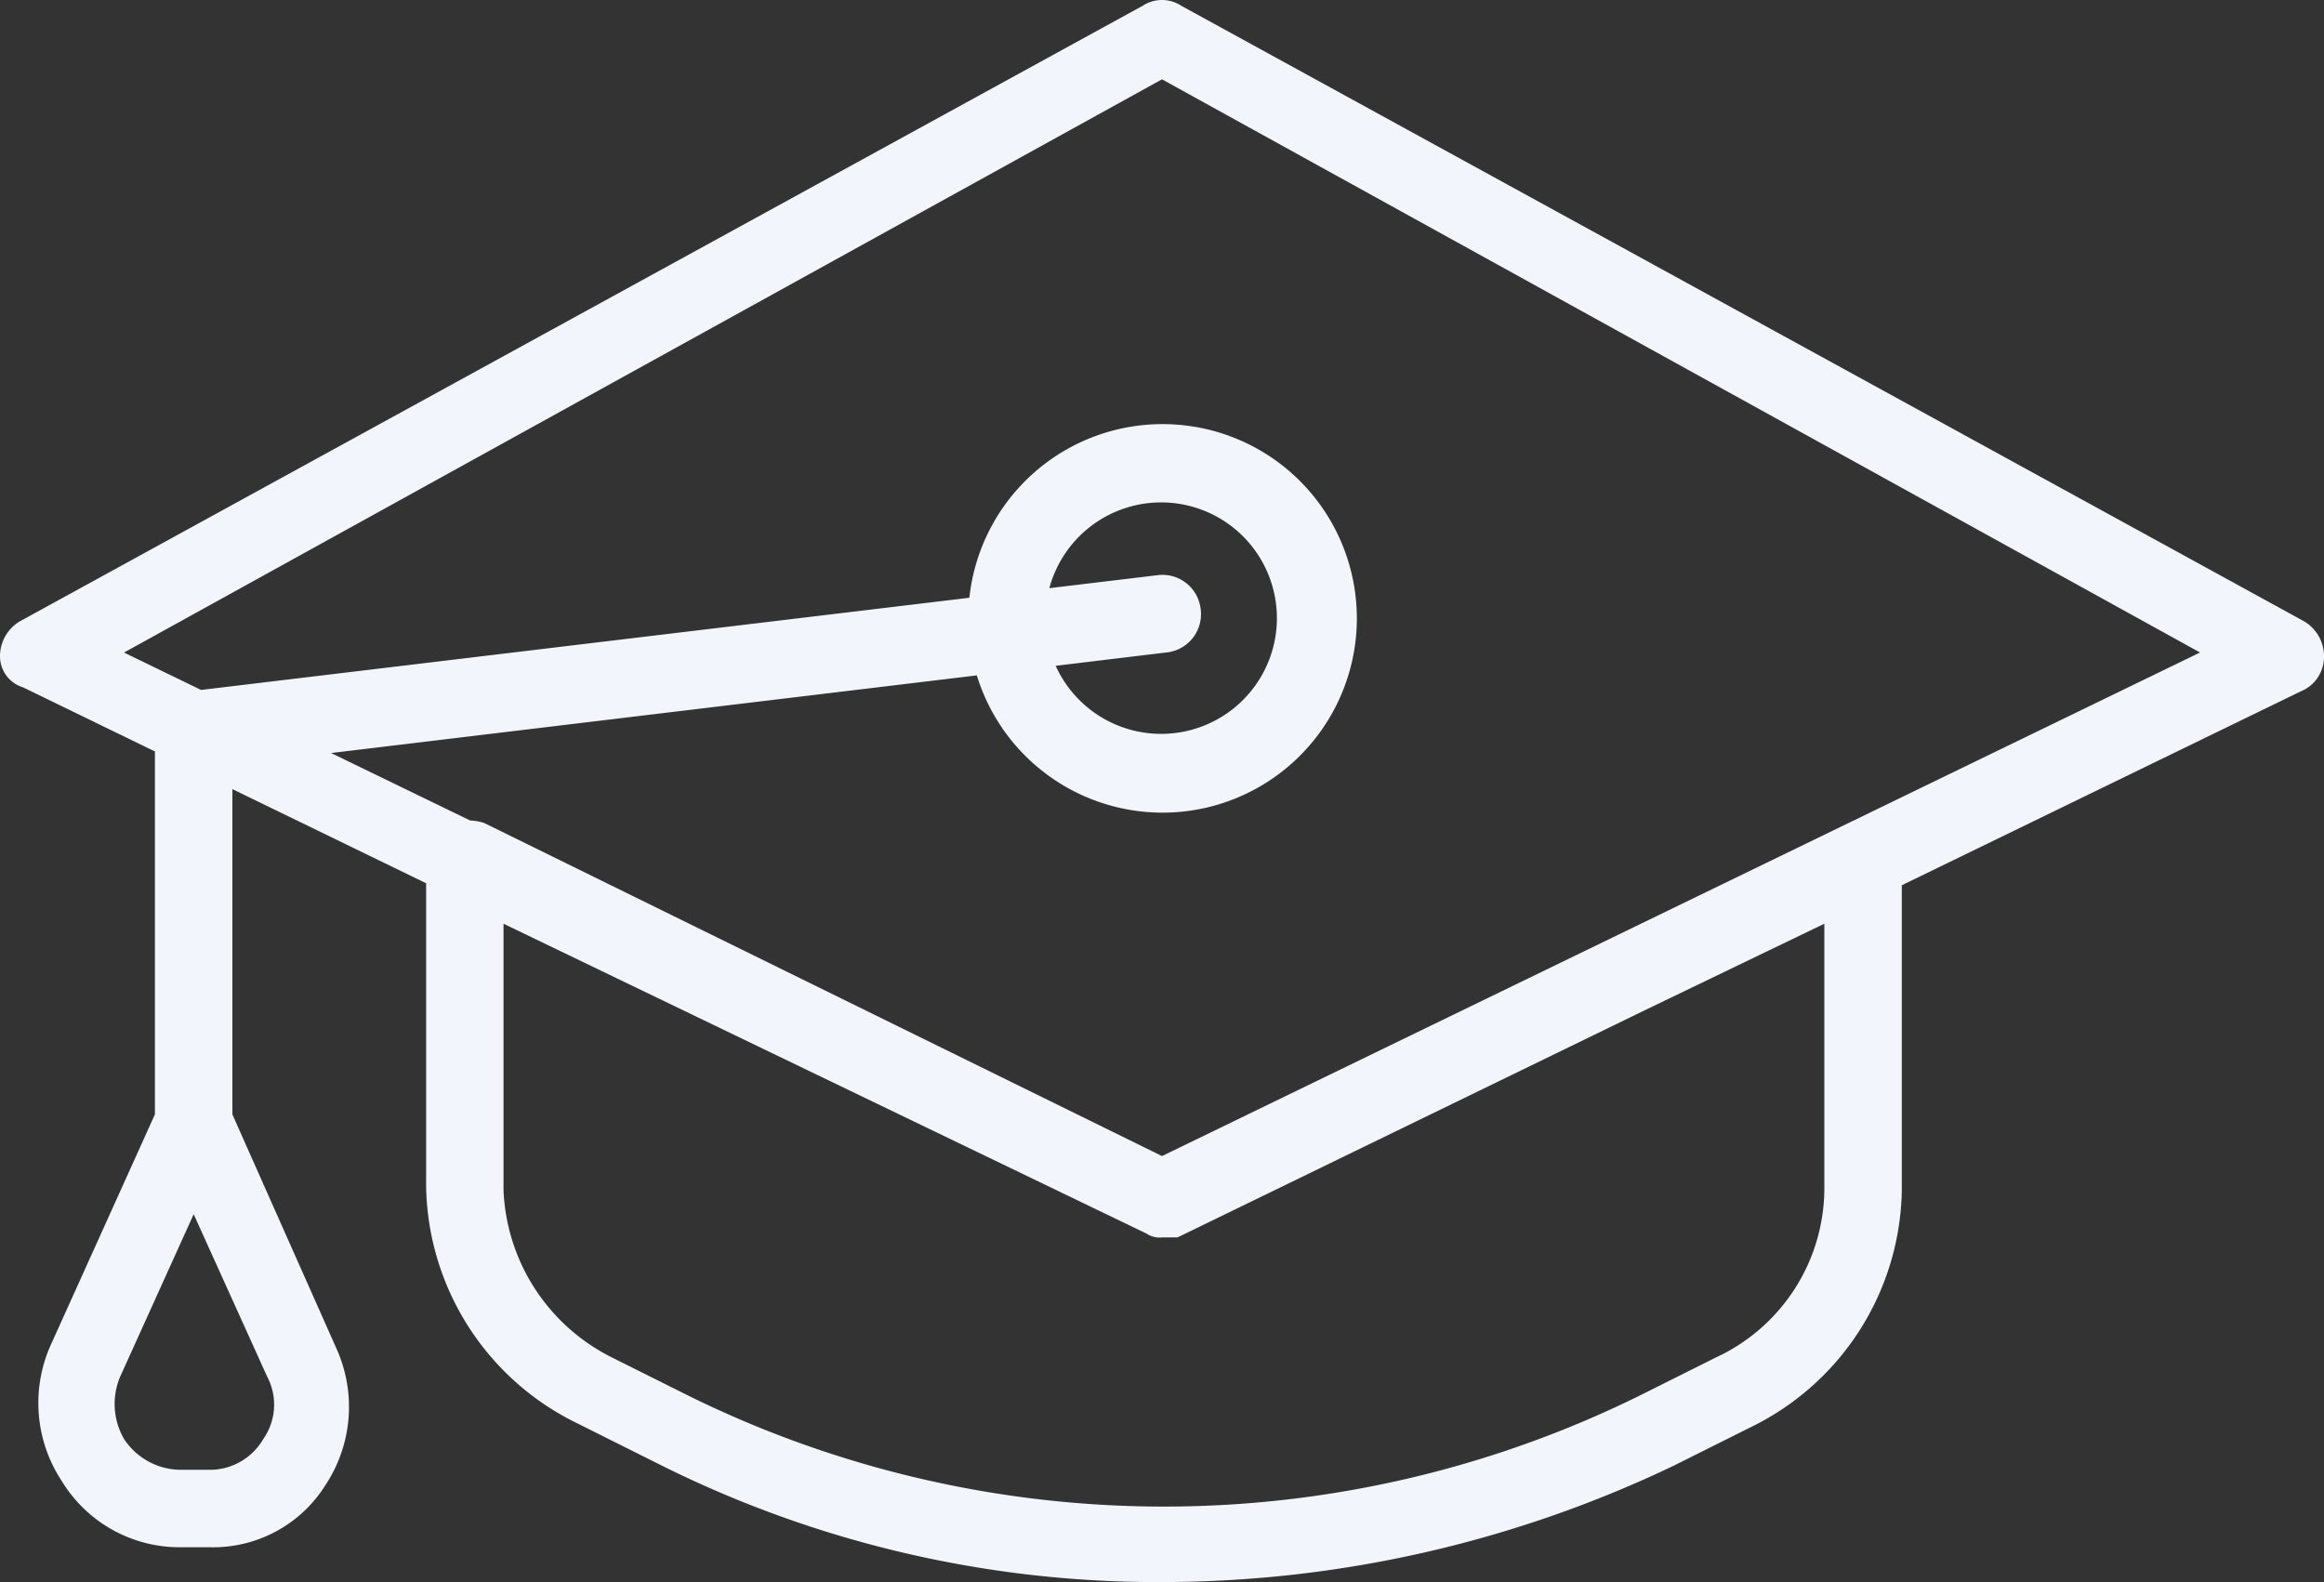 <svg id="mortarboard" xmlns="http://www.w3.org/2000/svg" width="128.706" height="87.627" viewBox="0 0 128.706 87.627">
  <rect x="0" y="0" width="128.706" height="87.627" fill="#333333" stroke="none"/>
  <g id="Group_5350" data-name="Group 5350" transform="translate(0 0)">
    <path id="Path_54367" data-name="Path 54367" d="M126.633,115.136,64.425,81.029a1.948,1.948,0,0,0-2.145,0L.073,115.136A2.252,2.252,0,0,0-1,117.066a1.8,1.8,0,0,0,1.287,1.716l7.293,3.546v20.1L1.789,155.249a7.858,7.858,0,0,0,.644,7.508,7.637,7.637,0,0,0,6.65,3.647h1.5a7.338,7.338,0,0,0,6.435-3.432,7.858,7.858,0,0,0,.644-7.508L11.87,142.432V124.414L22.6,129.629v16.825a14.858,14.858,0,0,0,8.366,13.085l4.29,2.145a61.534,61.534,0,0,0,28.1,6.649A65.773,65.773,0,0,0,91.668,161.9l4.29-2.145a14.858,14.858,0,0,0,8.366-13.085V129.739L126.419,119a2.062,2.062,0,0,0,1.287-1.931A2.253,2.253,0,0,0,126.633,115.136ZM13.587,160.4a3.423,3.423,0,0,1-3,1.716h-1.5A3.782,3.782,0,0,1,5.864,160.4a3.882,3.882,0,0,1-.214-3.432l4.076-9.009,4.076,9.009A3.309,3.309,0,0,1,13.587,160.4Zm86.447-28.53v14.8a10.346,10.346,0,0,1-6.006,9.224l-4.29,2.145a59.53,59.53,0,0,1-52.555,0l-4.29-2.145a10.852,10.852,0,0,1-6.006-9.224v-14.8l35.608,17.161a1.29,1.29,0,0,0,.858.214h.858l25.971-12.627ZM63.353,144.738,25.814,126.29a2.808,2.808,0,0,0-.777-.138l-7.7-3.737,35.761-4.3a10.76,10.76,0,1,0-.413-4.3l-42.549,5.106-4.268-2.071L63.353,85.1l57.488,31.747ZM65.5,114.492a2.13,2.13,0,0,0-2.36-1.931l-6.025.723a6.41,6.41,0,1,1,.35,4.3l6.1-.735A2.13,2.13,0,0,0,65.5,114.492Z" transform="translate(1 -80.707)" fill="#f2f5fc"/>
  </g>
</svg>
